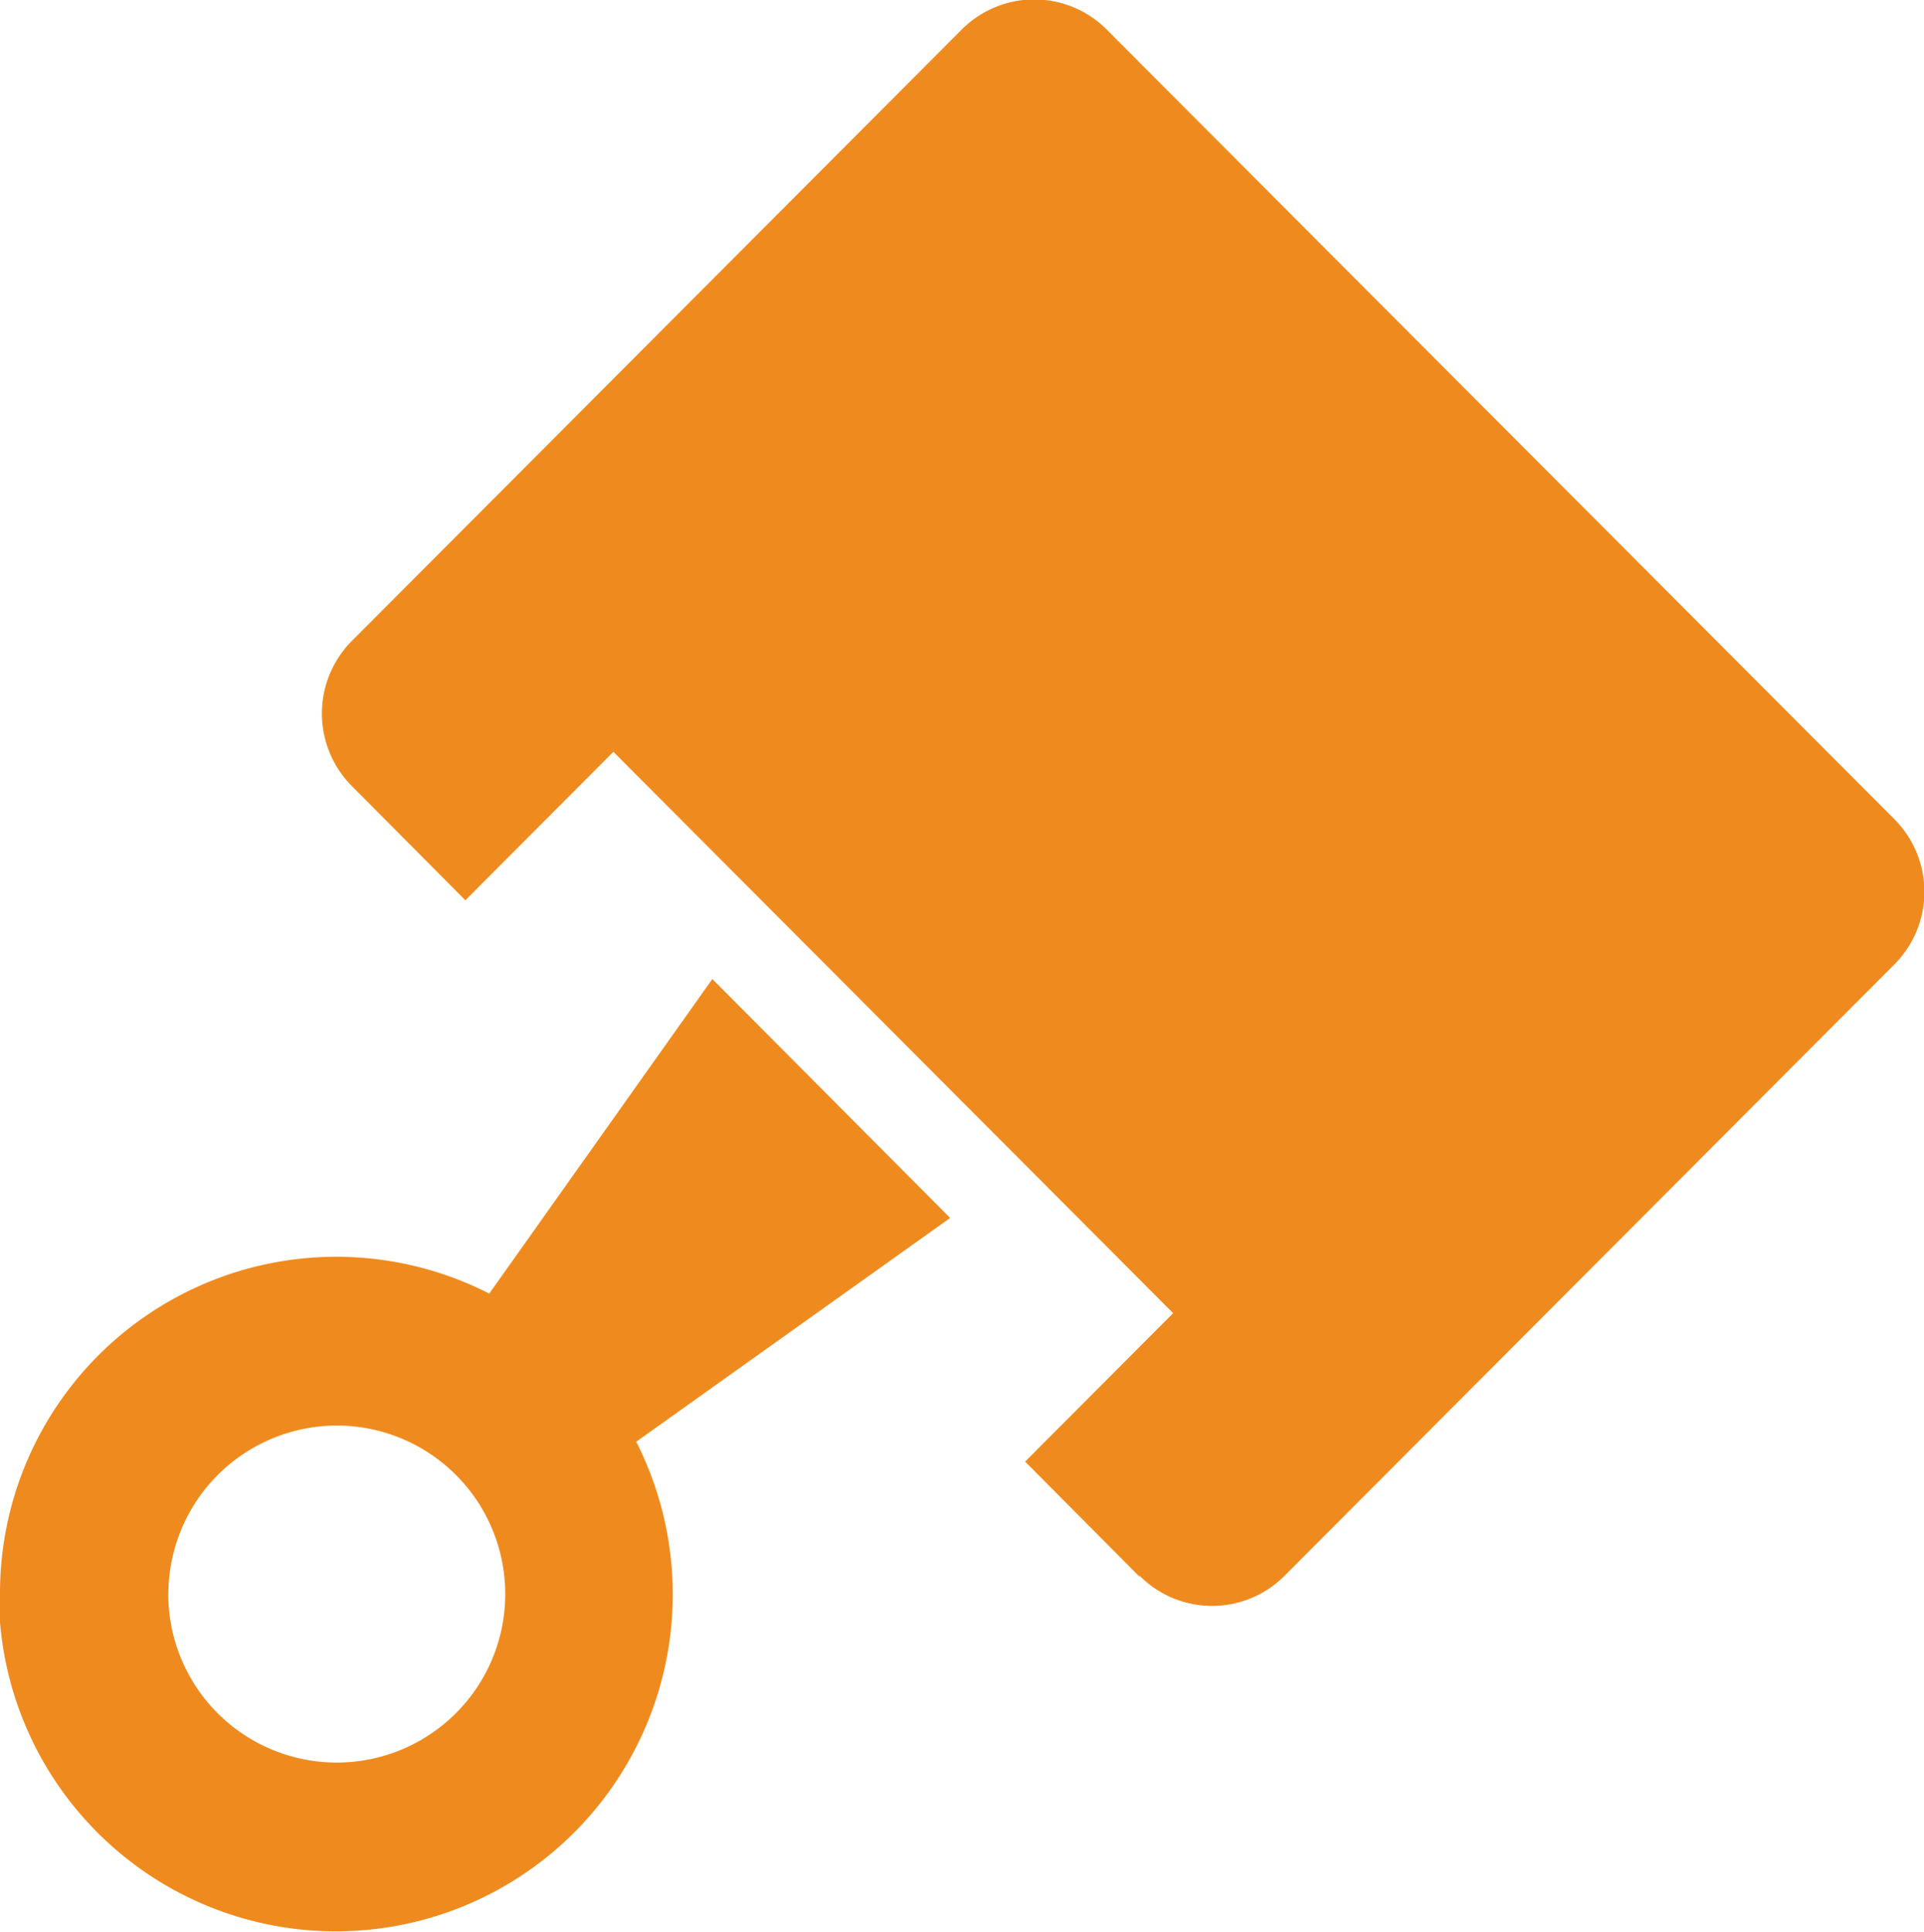 <svg xmlns="http://www.w3.org/2000/svg" width="20.225" height="20.308" viewBox="0 0 20.225 20.308">
  <path id="carIcon_10" d="M1039.767,2811.236a3.535,3.535,0,0,1,5.143-3.163l2.345-3.306,2.5,2.511-3.3,2.352a3.542,3.542,0,1,1-6.7,1.606Zm1.769,0a1.771,1.771,0,1,0,1.771-1.776A1.773,1.773,0,0,0,1041.537,2811.236Zm10.207-.19-1.2-1.207,1.556-1.56-5.884-5.9-1.556,1.56-1.193-1.2a1.081,1.081,0,0,1,0-1.526l6.411-6.426a1.076,1.076,0,0,1,1.523,0l8.281,8.3a1.081,1.081,0,0,1,0,1.526l-6.411,6.426a1.074,1.074,0,0,1-1.523,0Z" transform="translate(-1039.767 -2794.477)" fill="#ef8b1e"/>
</svg>
